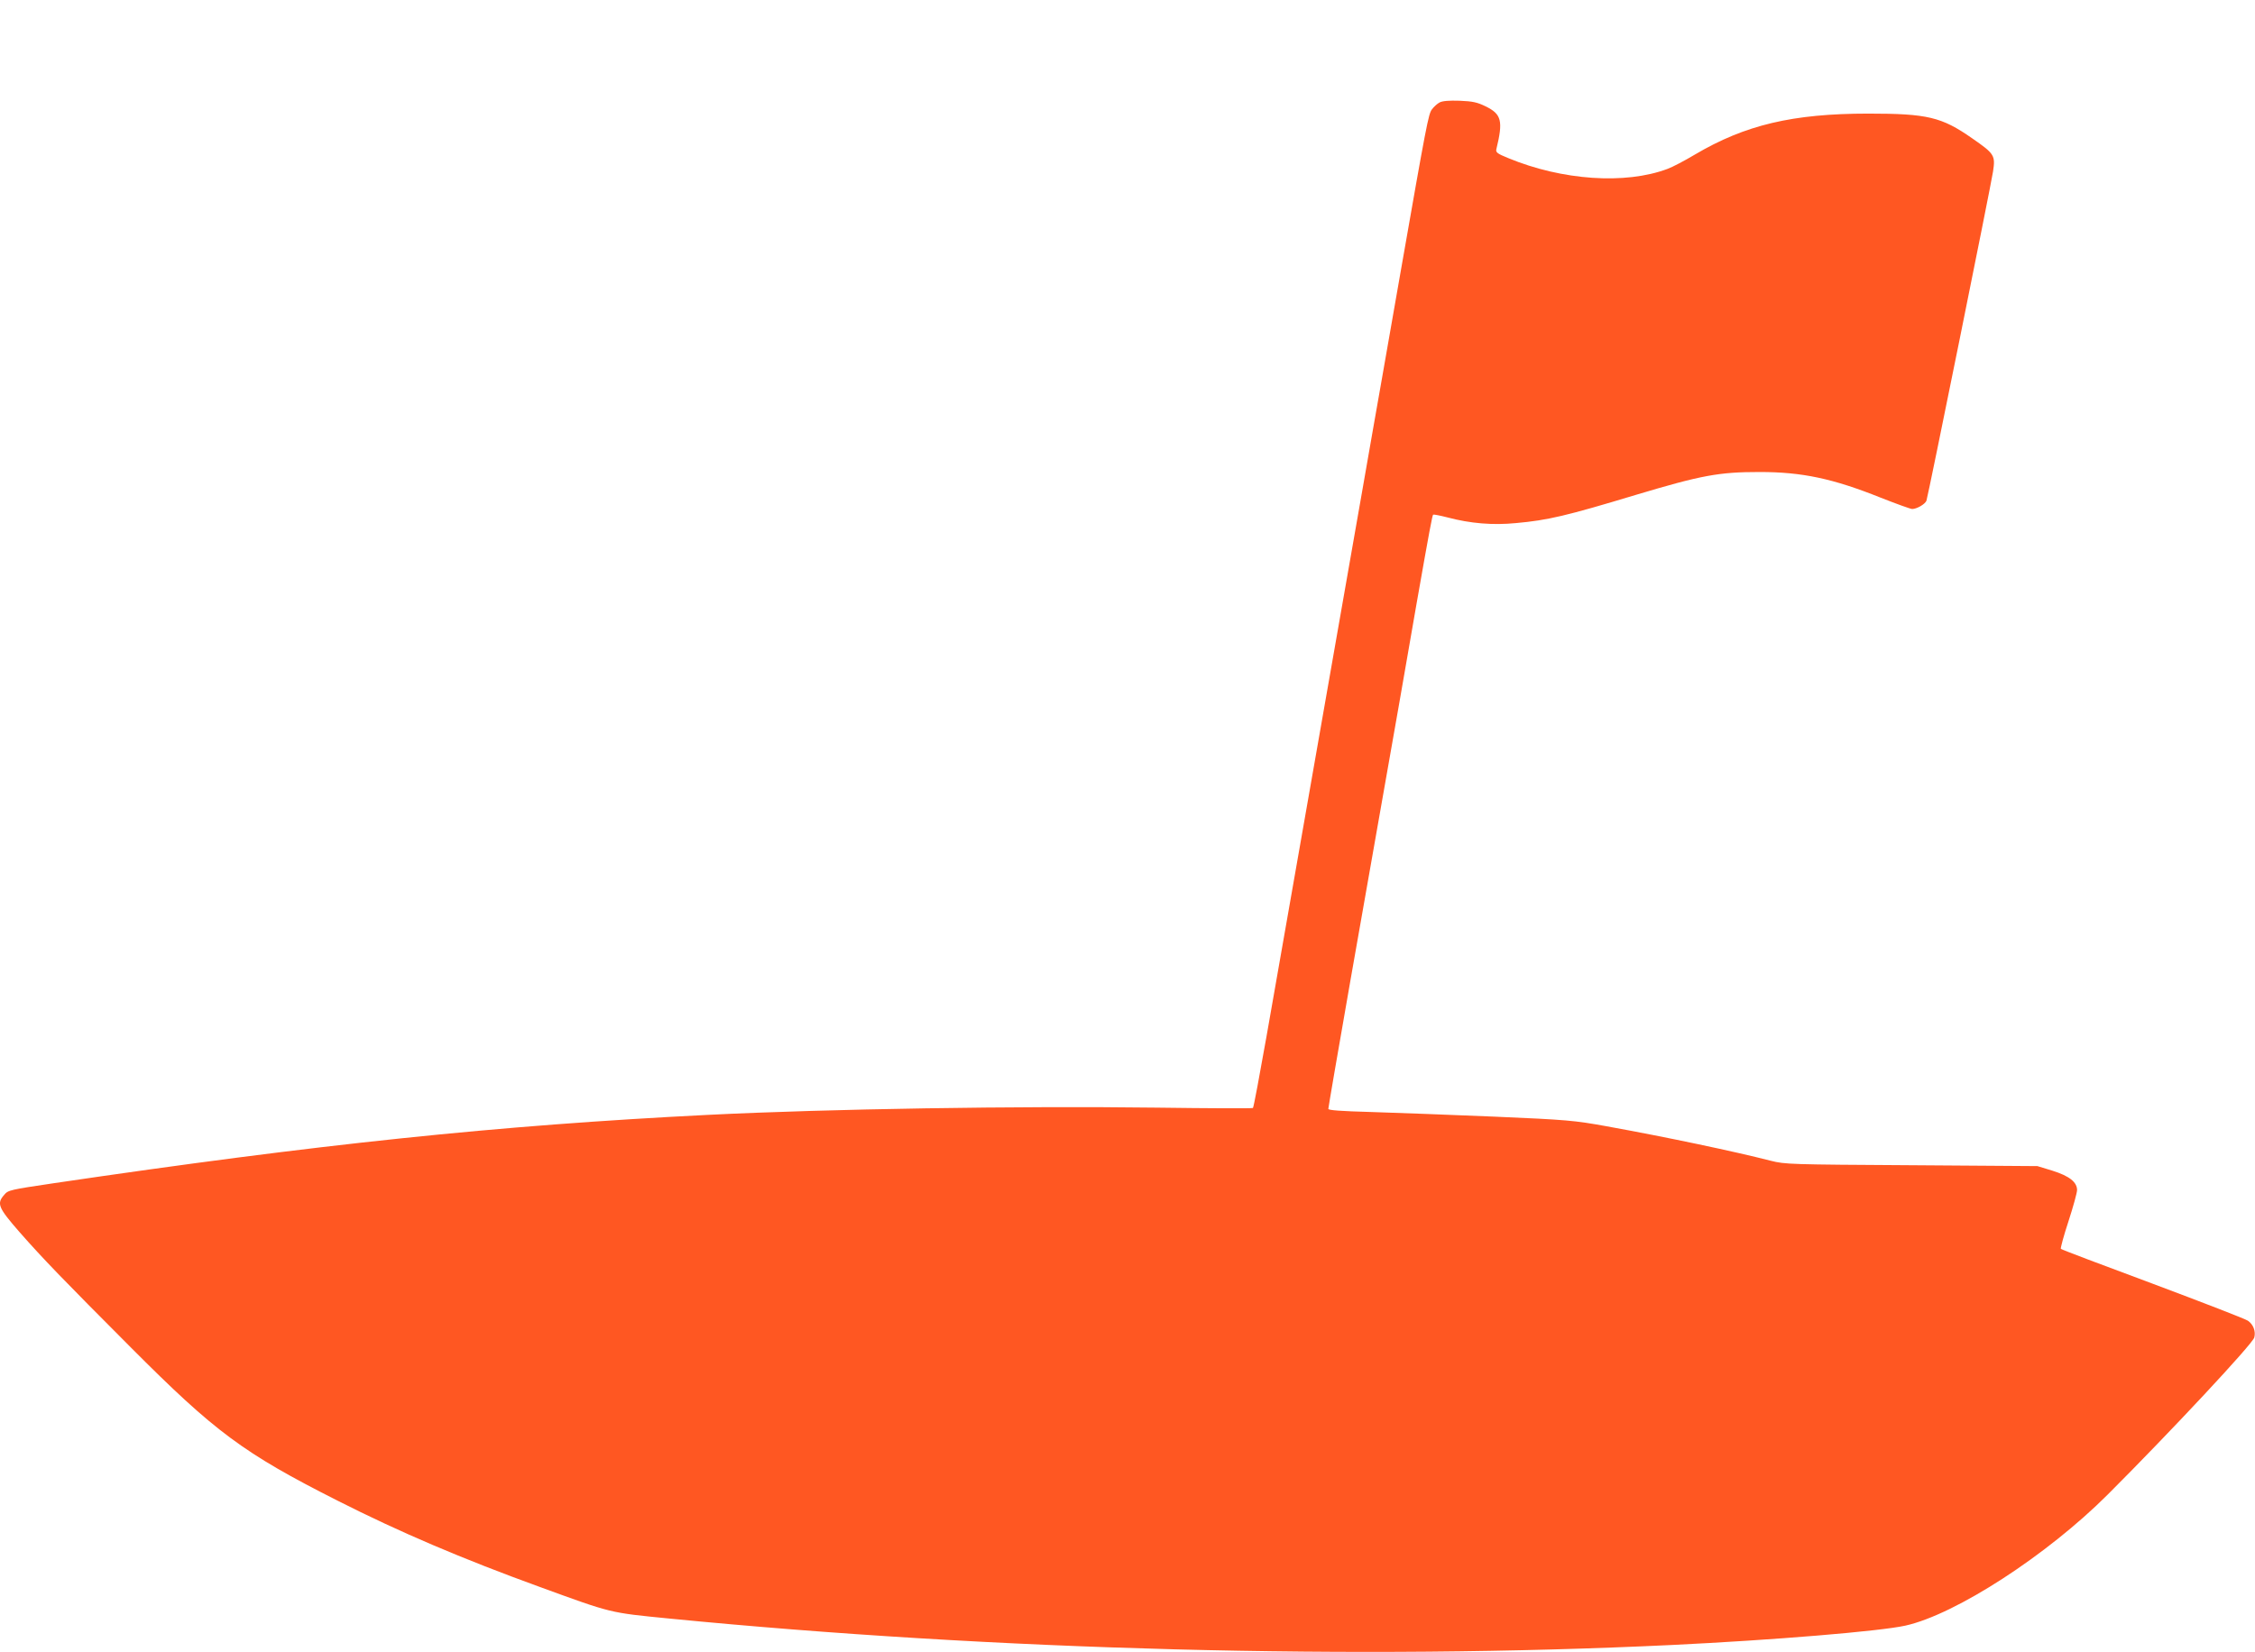 <?xml version="1.0" standalone="no"?>
<!DOCTYPE svg PUBLIC "-//W3C//DTD SVG 20010904//EN"
 "http://www.w3.org/TR/2001/REC-SVG-20010904/DTD/svg10.dtd">
<svg version="1.0" xmlns="http://www.w3.org/2000/svg"
 width="1280pt" height="938pt" viewBox="0 0 1280 938"
 preserveAspectRatio="xMidYMid meet">
<g transform="translate(0,938) scale(0.1,-0.1)"
fill="#ff5722" stroke="none">
<path d="M8171 8798 c-13 -7 -33 -25 -43 -39 -20 -26 -31 -85 -178 -924 -34
-192 -81 -462 -105 -600 -24 -137 -76 -430 -114 -650 -329 -1877 -482 -2749
-542 -3090 -39 -220 -73 -403 -77 -406 -4 -3 -250 -2 -547 2 -786 10 -1864 -7
-2545 -41 -1198 -60 -2209 -166 -3714 -388 -248 -37 -260 -39 -282 -66 -44
-50 -35 -72 88 -213 132 -150 244 -266 630 -653 478 -480 639 -600 1173 -870
353 -179 710 -331 1145 -489 417 -152 396 -147 740 -181 1844 -181 3911 -235
5690 -150 579 28 1182 78 1326 110 286 64 804 400 1149 745 359 359 822 855
831 891 9 35 -5 73 -36 95 -14 10 -257 104 -540 210 -283 105 -518 194 -522
198 -3 3 16 74 43 156 27 83 49 163 49 178 0 45 -44 80 -140 110 l-85 26 -715
5 c-685 4 -718 5 -797 25 -211 54 -590 134 -938 197 -179 32 -216 36 -635 54
-245 10 -556 22 -692 26 -178 5 -248 10 -248 18 0 7 56 334 125 727 69 392
148 840 175 994 27 154 72 409 100 568 27 158 73 416 100 575 76 432 90 505
95 510 2 2 39 -5 82 -16 128 -34 256 -45 388 -32 180 16 286 41 680 160 374
112 472 130 703 130 241 0 416 -37 688 -146 89 -35 169 -64 178 -64 26 0 73
27 81 47 9 24 364 1779 378 1869 14 92 8 101 -119 189 -173 121 -254 140 -589
140 -429 0 -699 -64 -985 -233 -57 -34 -127 -71 -155 -81 -240 -90 -598 -65
-903 61 -64 26 -73 33 -68 52 39 160 29 198 -61 242 -47 23 -73 29 -147 32
-61 2 -99 -1 -115 -10z"/>
</g>
</svg>
